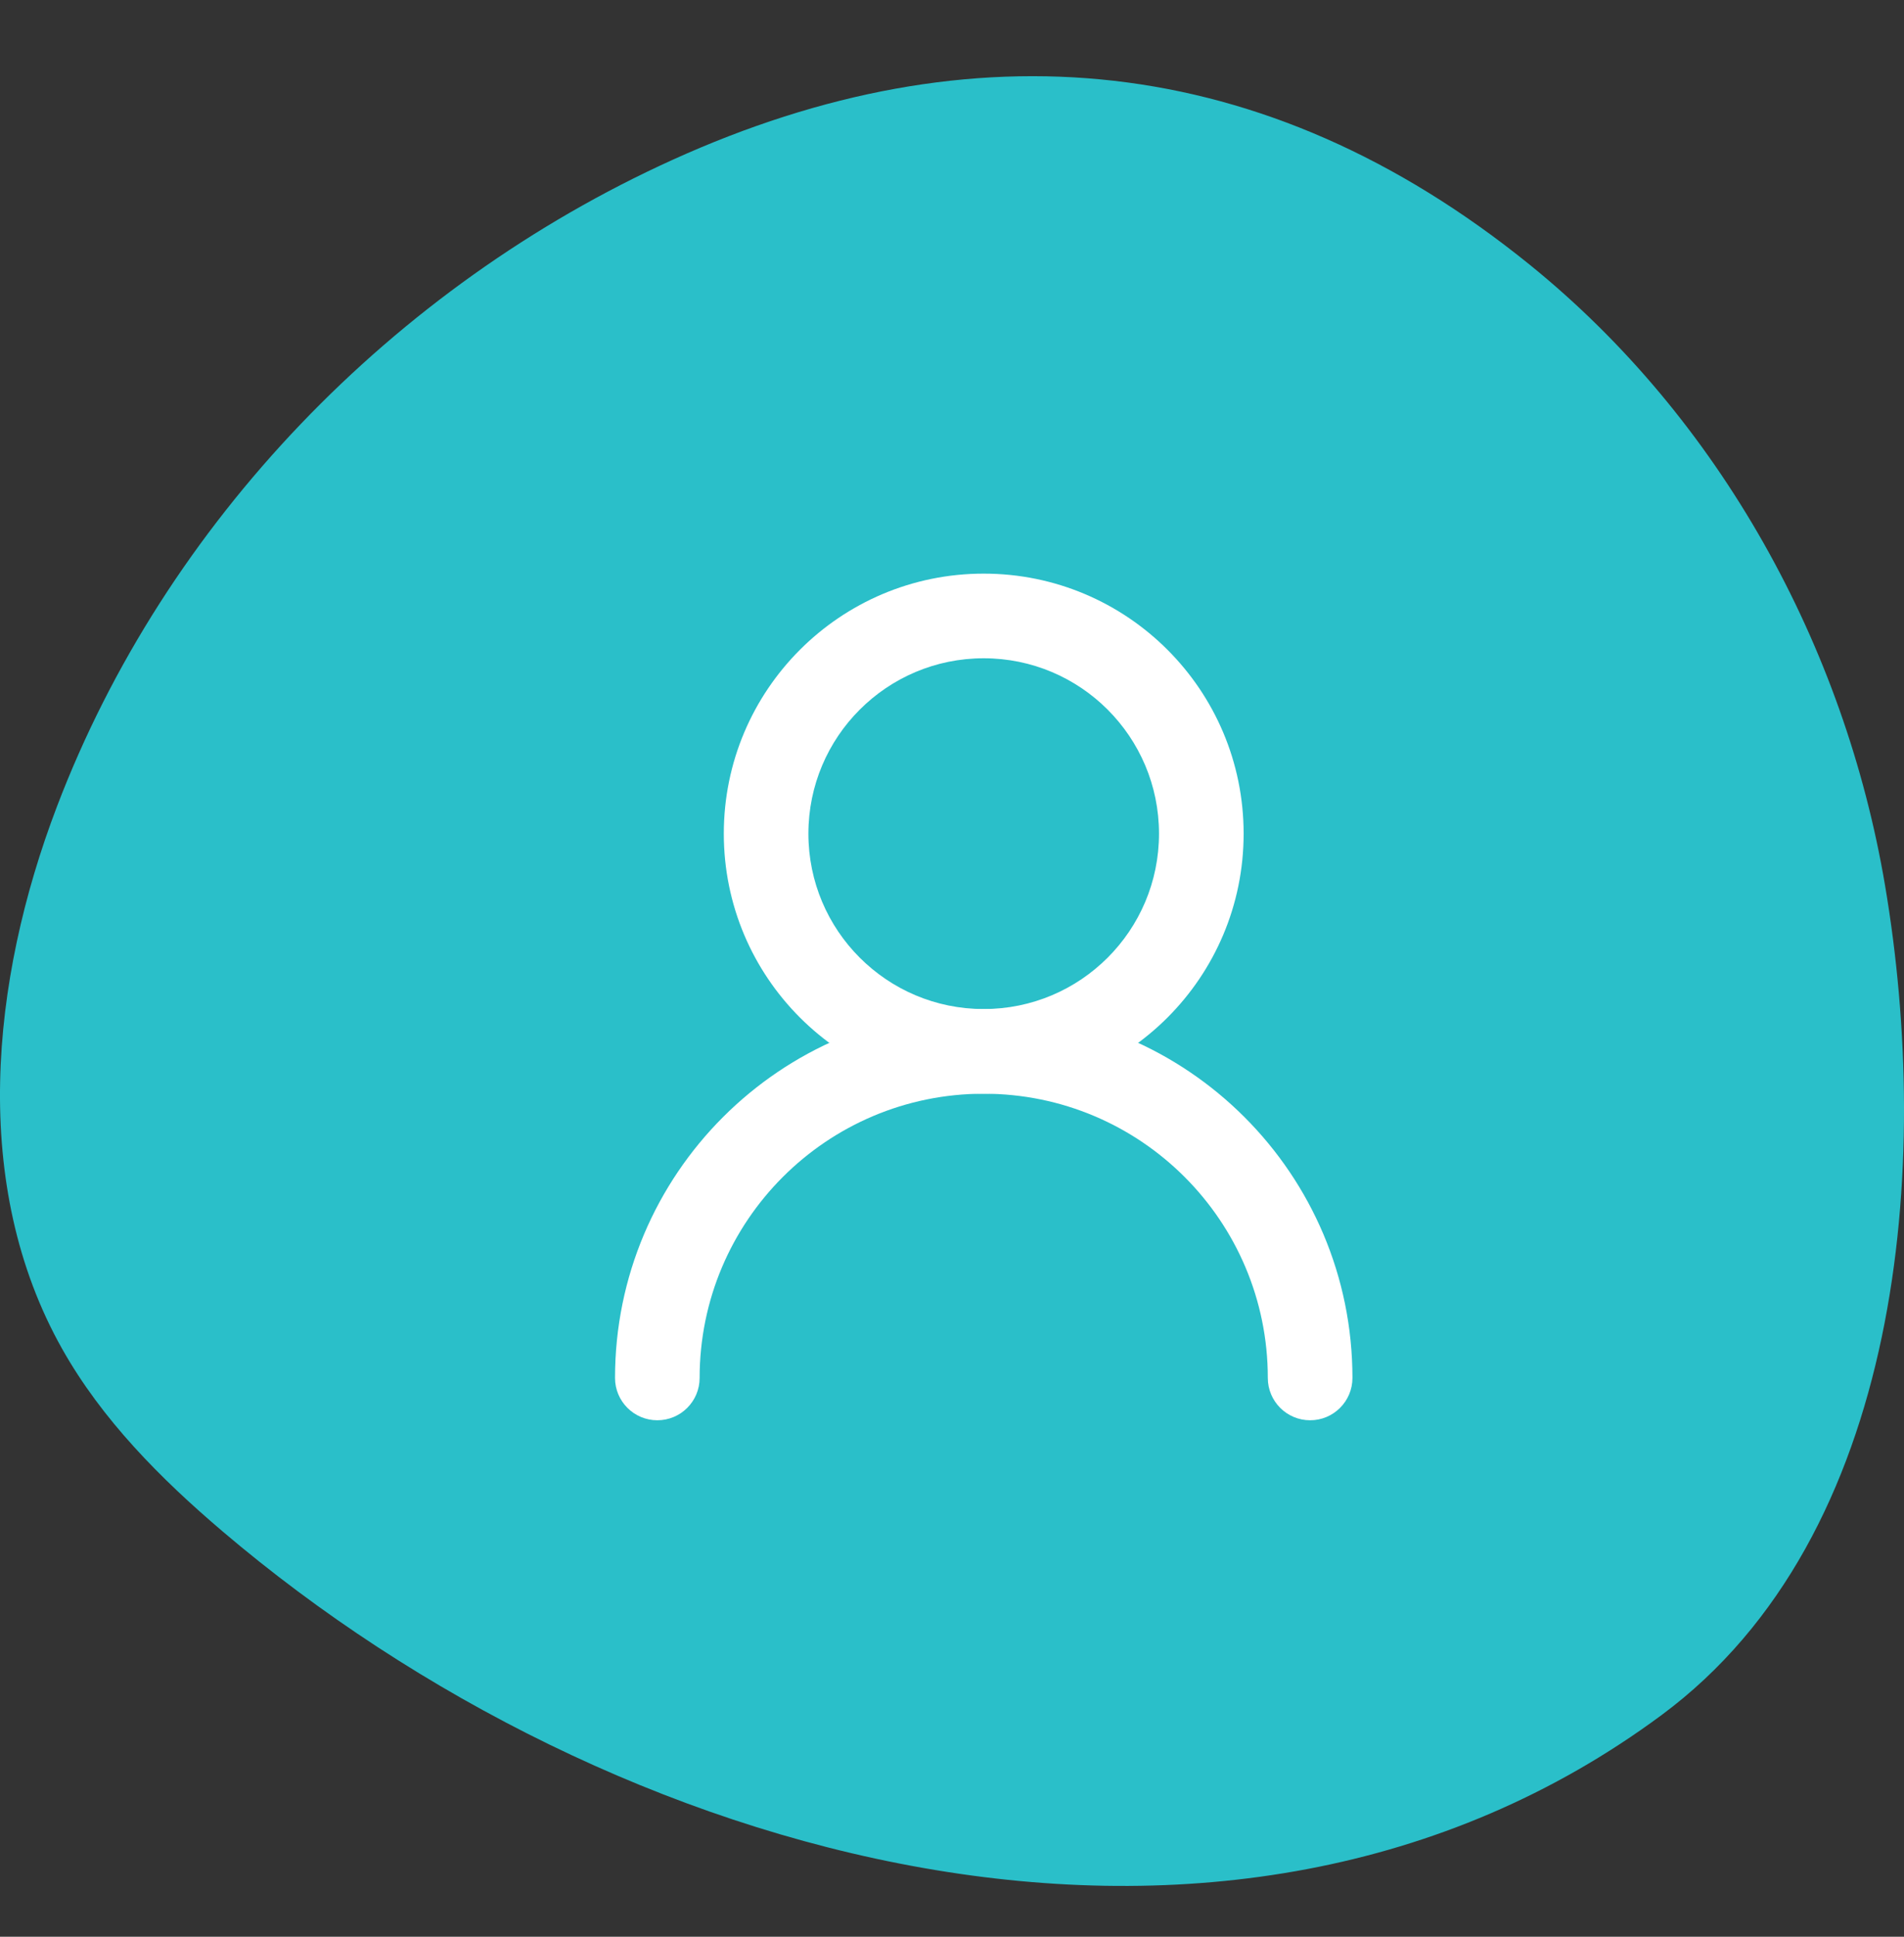 <svg width="60" height="61" viewBox="0 0 60 61" fill="none" xmlns="http://www.w3.org/2000/svg">
<rect x="0" y="0" width="60" height="61" fill="#333333" stroke="none"/>
<path d="M1.796 25.399C-0.302 30.902 -0.938 37.338 1.956 42.48C3.211 44.711 5.055 46.567 7.014 48.233C19.214 58.608 38.607 64.205 52.364 54.015C59.989 48.368 60.884 36.641 59.403 27.889C58.127 20.346 54.202 13.186 48.197 8.331C39.84 1.576 30.63 0.753 21.188 5.037C12.392 9.027 5.205 16.458 1.796 25.399Z" fill="#2ABFC9"/>
<path fill-rule="evenodd" clip-rule="evenodd" d="M30.999 20.733C27.948 20.733 25.475 23.206 25.475 26.257C25.475 29.308 27.948 31.781 30.999 31.781C34.05 31.781 36.523 29.308 36.523 26.257C36.523 23.206 34.05 20.733 30.999 20.733ZM22.809 26.257C22.809 21.734 26.476 18.067 30.999 18.067C35.523 18.067 39.19 21.734 39.19 26.257C39.19 30.781 35.523 34.448 30.999 34.448C26.476 34.448 22.809 30.781 22.809 26.257Z" fill="white"/>
<path fill-rule="evenodd" clip-rule="evenodd" d="M31 34.448C26.056 34.448 22.047 38.456 22.047 43.4C22.047 44.136 21.451 44.733 20.714 44.733C19.978 44.733 19.381 44.136 19.381 43.4C19.381 36.983 24.583 31.781 31 31.781C37.417 31.781 42.619 36.983 42.619 43.4C42.619 44.136 42.022 44.733 41.286 44.733C40.549 44.733 39.952 44.136 39.952 43.4C39.952 38.456 35.944 34.448 31 34.448Z" fill="white"/>
</svg>
